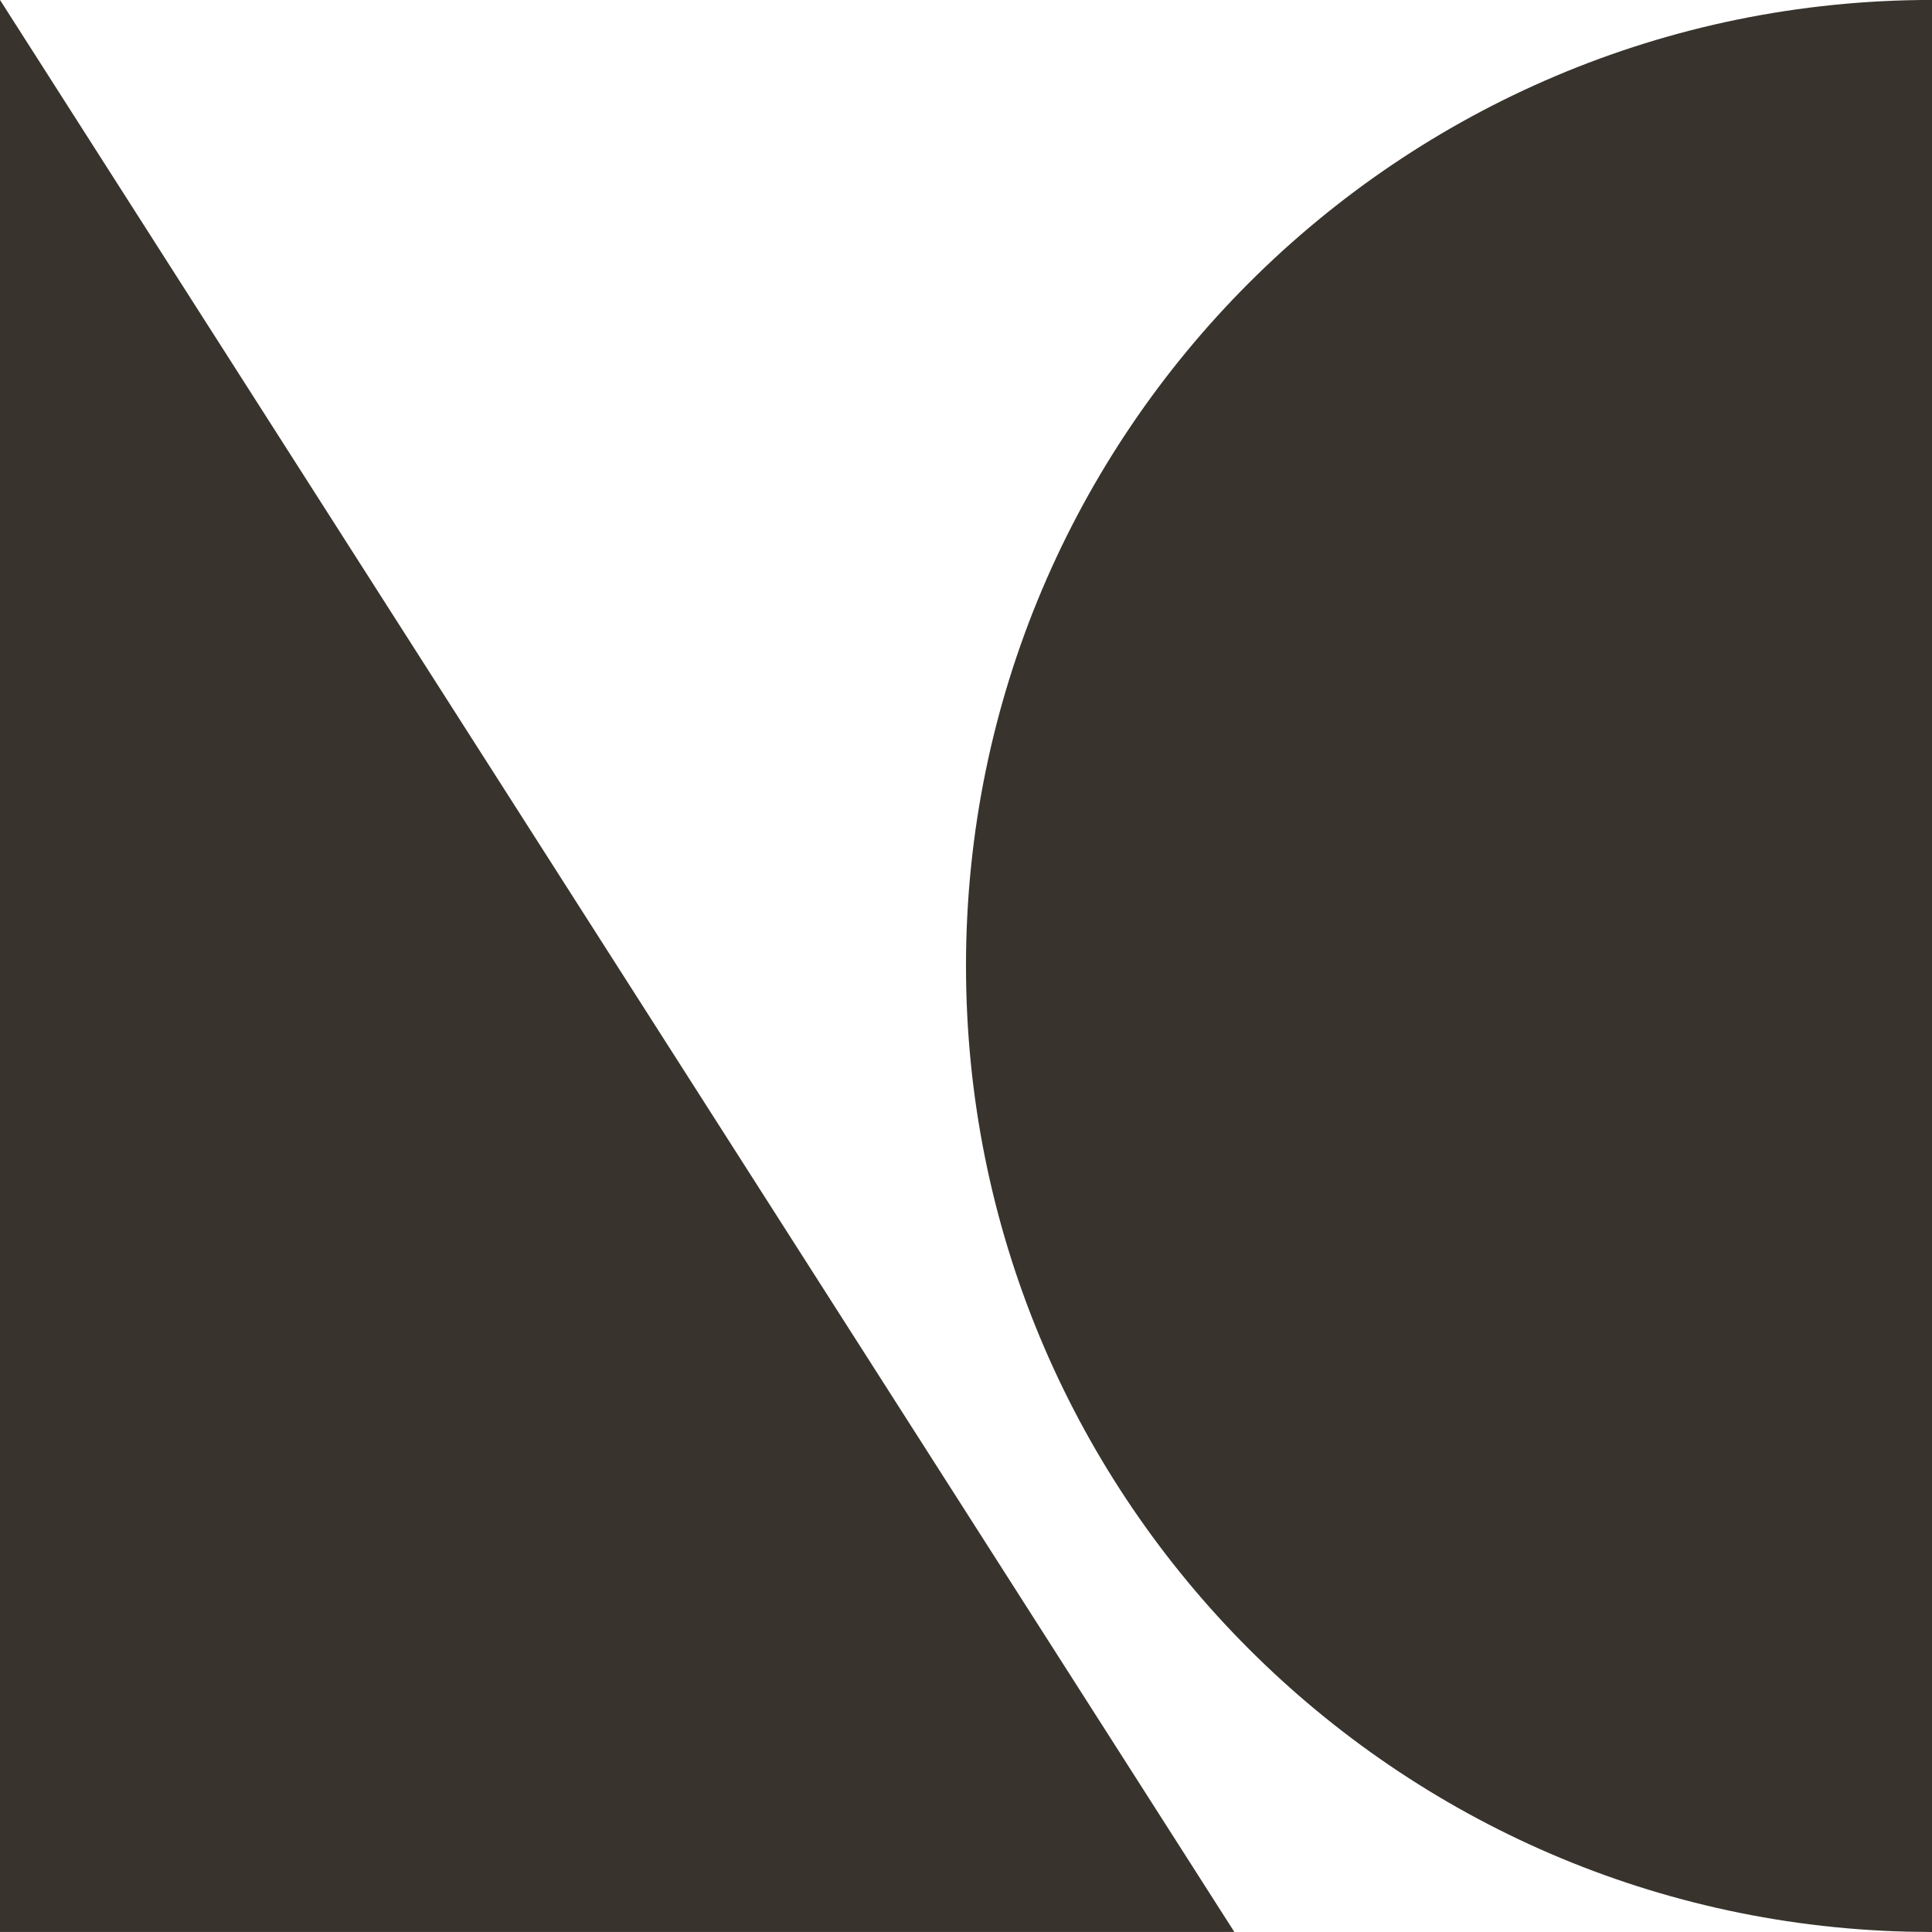 <svg width="36" height="36" viewBox="0 0 36 36" fill="none" xmlns="http://www.w3.org/2000/svg">
<path d="M0 -0.001L23 35.999H0V-0.001Z" fill="#38332C"/>
<path d="M36.001 36L35.536 35.994C25.809 35.748 18 27.785 18 17.999C18 8.058 26.06 -0.001 36.001 -0.001V36Z" fill="#38332C"/>
</svg>
